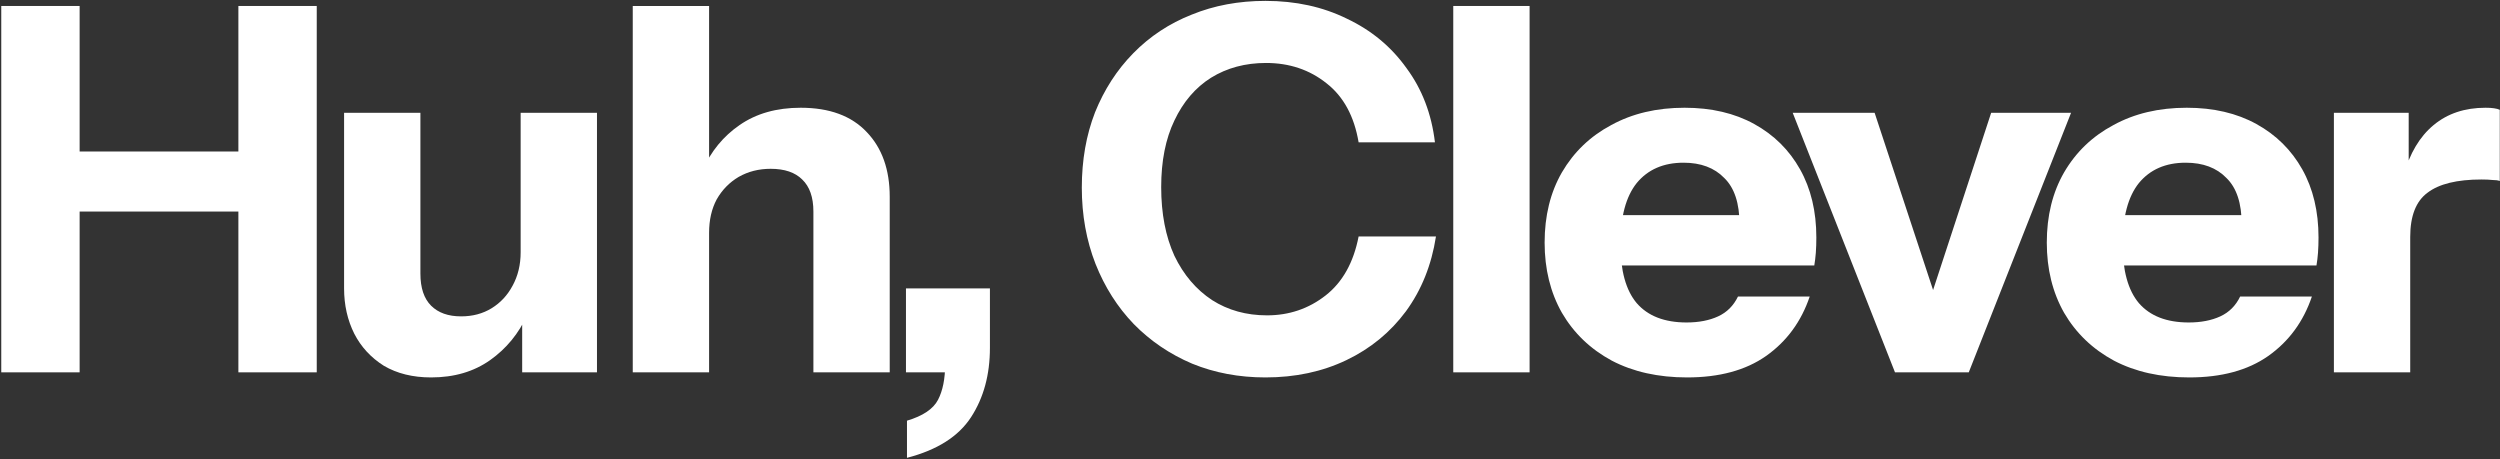 <svg width="1551" height="285" viewBox="0 0 1551 285" fill="none" xmlns="http://www.w3.org/2000/svg">
<rect x="0" y="0" width="1551" height="285" fill="#333333" stroke="none"/>
<g clip-path="url(#clip0_2092_4)">
<path d="M1447.95 231V70.001H1494.35V107.883H1495.3V231H1447.95ZM1495.3 147.028L1491.2 108.83C1494.98 95.151 1501.19 84.733 1509.82 77.578C1518.45 70.422 1529.18 66.844 1542.02 66.844C1546.02 66.844 1548.97 67.265 1550.86 68.107V112.303C1549.81 111.882 1548.33 111.672 1546.44 111.672C1544.55 111.461 1542.23 111.356 1539.5 111.356C1524.34 111.356 1513.19 114.092 1506.03 119.564C1498.88 124.825 1495.3 133.98 1495.3 147.028Z" fill="white"/>
<path d="M1358.22 234.157C1340.33 234.157 1324.76 230.684 1311.5 223.739C1298.24 216.584 1287.93 206.692 1280.57 194.065C1273.41 181.438 1269.83 166.916 1269.83 150.501C1269.83 133.875 1273.41 119.353 1280.57 106.936C1287.93 94.309 1298.14 84.523 1311.19 77.578C1324.23 70.422 1339.39 66.844 1356.65 66.844C1373.27 66.844 1387.69 70.212 1399.89 76.946C1412.1 83.681 1421.57 93.046 1428.31 105.042C1435.04 117.038 1438.41 131.139 1438.41 147.344C1438.41 150.711 1438.3 153.868 1438.09 156.814C1437.88 159.55 1437.57 162.181 1437.14 164.706H1297.61V133.454H1398.95L1390.74 139.136C1390.74 126.088 1387.58 116.512 1381.27 110.409C1375.17 104.095 1366.75 100.938 1356.01 100.938C1343.6 100.938 1333.92 105.147 1326.97 113.566C1320.24 121.984 1316.87 134.611 1316.87 151.448C1316.87 167.863 1320.24 180.07 1326.97 188.067C1333.92 196.064 1344.23 200.063 1357.91 200.063C1365.48 200.063 1372.01 198.8 1377.48 196.275C1382.95 193.749 1387.06 189.645 1389.79 183.963H1434.3C1429.04 199.537 1419.99 211.849 1407.15 220.898C1394.53 229.737 1378.22 234.157 1358.22 234.157Z" fill="white"/>
<path d="M1175.65 231L1112.2 70.001H1163.02L1212.59 220.267H1186.07L1235.31 70.001H1284.88L1221.42 231H1175.65Z" fill="white"/>
<path d="M1046.67 234.157C1028.78 234.157 1013.21 230.684 999.951 223.739C986.692 216.584 976.38 206.692 969.014 194.065C961.858 181.438 958.28 166.916 958.28 150.501C958.28 133.875 961.858 119.353 969.014 106.936C976.38 94.309 986.587 84.523 999.635 77.578C1012.68 70.422 1027.84 66.844 1045.09 66.844C1061.72 66.844 1076.14 70.212 1088.34 76.946C1100.55 83.681 1110.02 93.046 1116.75 105.042C1123.49 117.038 1126.86 131.139 1126.86 147.344C1126.86 150.711 1126.75 153.868 1126.54 156.814C1126.33 159.55 1126.01 162.181 1125.59 164.706H986.06V133.454H1087.39L1079.19 139.136C1079.19 126.088 1076.03 116.512 1069.72 110.409C1063.61 104.095 1055.2 100.938 1044.46 100.938C1032.05 100.938 1022.36 105.147 1015.42 113.566C1008.68 121.984 1005.32 134.611 1005.32 151.448C1005.32 167.863 1008.68 180.07 1015.42 188.067C1022.36 196.064 1032.68 200.063 1046.36 200.063C1053.93 200.063 1060.46 198.8 1065.93 196.275C1071.4 193.749 1075.5 189.645 1078.24 183.963H1122.75C1117.49 199.537 1108.44 211.849 1095.6 220.898C1082.98 229.737 1066.66 234.157 1046.67 234.157Z" fill="white"/>
<path d="M901.604 231V3.708H948.957V231H901.604Z" fill="white"/>
<path d="M785.117 234.157C768.702 234.157 753.549 231.316 739.659 225.633C725.769 219.741 713.667 211.533 703.355 201.01C693.253 190.487 685.361 178.07 679.679 163.759C673.996 149.238 671.155 133.454 671.155 116.407C671.155 99.36 673.891 83.786 679.363 69.686C685.045 55.585 692.937 43.379 703.039 33.066C713.352 22.544 725.453 14.546 739.343 9.074C753.233 3.392 768.491 0.551 785.117 0.551C803.848 0.551 820.684 4.234 835.626 11.6C850.779 18.755 863.091 28.963 872.561 42.221C882.242 55.27 888.135 70.633 890.24 88.311H842.887C840.151 72.106 833.522 59.9 822.999 51.692C812.476 43.273 799.954 39.064 785.433 39.064C772.595 39.064 761.23 42.116 751.339 48.219C741.658 54.322 734.082 63.162 728.61 74.737C723.138 86.101 720.402 99.886 720.402 116.091C720.402 132.507 723.138 146.713 728.61 158.709C734.292 170.494 742.079 179.649 751.97 186.173C761.862 192.487 773.226 195.644 786.064 195.644C799.744 195.644 811.845 191.54 822.368 183.332C832.891 175.124 839.73 162.918 842.887 146.713H890.871C888.135 164.391 881.927 179.859 872.246 193.118C862.565 206.166 850.253 216.268 835.311 223.424C820.368 230.579 803.637 234.157 785.117 234.157Z" fill="white"/>
<path d="M562.691 284.035V260.99C572.582 258.044 579.001 253.729 581.948 248.047C584.894 242.365 586.367 234.999 586.367 225.949L605.624 231H562.06V178.912H614.147V215.847C614.147 232.473 610.254 246.784 602.467 258.78C594.68 270.776 581.421 279.195 562.691 284.035Z" fill="white"/>
<path d="M392.564 231V3.708H439.917V231H392.564ZM504.632 231V131.244C504.632 122.405 502.317 115.775 497.687 111.356C493.268 106.936 486.743 104.727 478.115 104.727C470.749 104.727 464.119 106.41 458.227 109.777C452.544 113.145 448.02 117.775 444.652 123.668C441.495 129.56 439.917 136.505 439.917 144.503L435.813 105.674C441.075 93.888 448.756 84.523 458.858 77.578C469.17 70.422 481.798 66.844 496.74 66.844C514.629 66.844 528.308 71.895 537.779 81.997C547.249 91.889 551.985 105.253 551.985 122.089V231H504.632Z" fill="white"/>
<path d="M267.451 234.157C256.086 234.157 246.3 231.737 238.092 226.896C230.095 221.845 223.992 215.216 219.782 207.008C215.573 198.59 213.469 189.225 213.469 178.912V70.001H260.821V169.758C260.821 178.597 263.031 185.226 267.451 189.646C271.87 194.065 278.079 196.275 286.076 196.275C293.231 196.275 299.545 194.591 305.017 191.224C310.489 187.857 314.803 183.227 317.96 177.334C321.327 171.231 323.011 164.286 323.011 156.499L327.115 195.328C321.853 206.903 314.172 216.268 304.07 223.424C293.968 230.579 281.762 234.157 267.451 234.157ZM323.958 231V193.118H323.011V70.001H370.364V231H323.958Z" fill="white"/>
<path d="M0.784 231V3.708H49.4V231H0.784ZM147.893 231V3.708H196.508V231H147.893ZM23.513 93.993H169.991V131.244H23.513V93.993Z" fill="white"/>
</g>
<defs>
<clipPath id="clip0_2092_4">
<rect width="1551" height="285" fill="white"/>
</clipPath>
</defs>
</svg>
